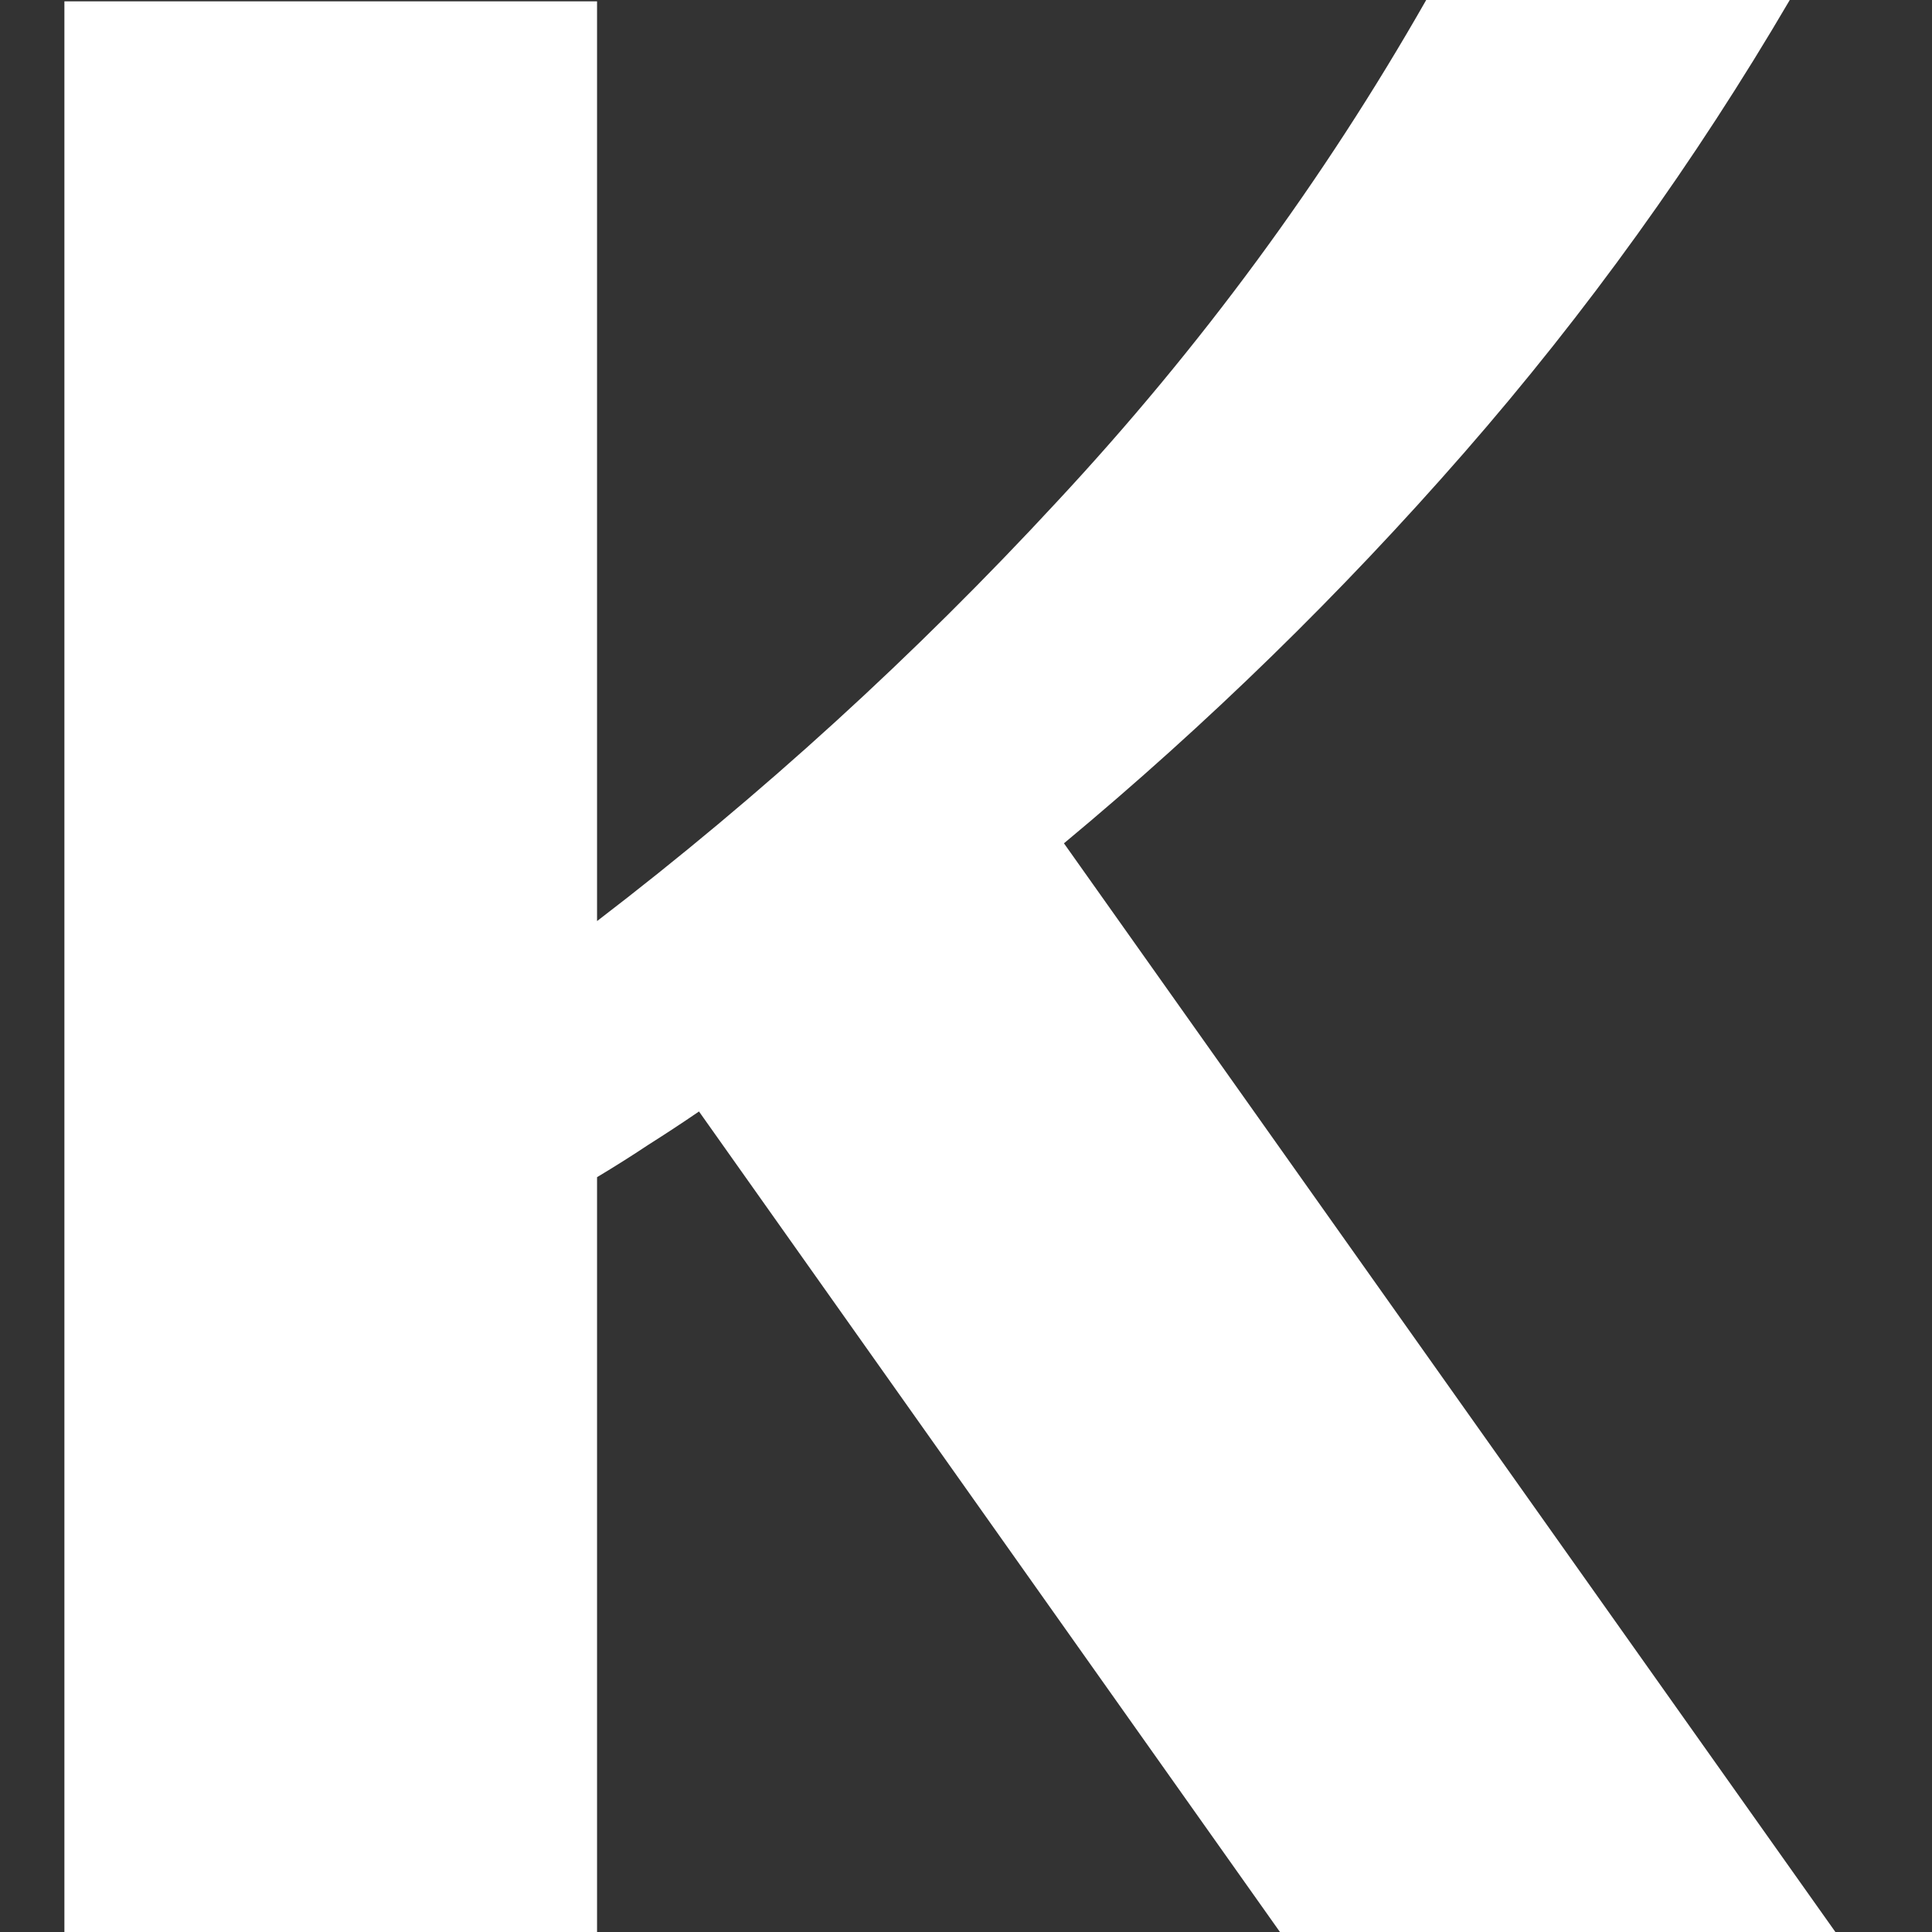 <svg width="60" height="60" viewBox="0 0 60 60" fill="none" xmlns="http://www.w3.org/2000/svg">
<rect x="0" y="0" width="60" height="60" fill="#333333" stroke="none"/>
<path d="M18.542 60H2V0.042H18.542V28.605C23.653 24.691 28.417 20.347 32.833 15.572C37.278 10.798 41.097 5.607 44.292 0H55.583C52.639 5.024 49.264 9.715 45.458 14.074C41.653 18.432 37.514 22.471 33.042 26.19L57 60H39.75L21.708 34.518C21.181 34.879 20.653 35.225 20.125 35.559C19.625 35.892 19.097 36.225 18.542 36.558V60Z" fill="white"/>
</svg>
